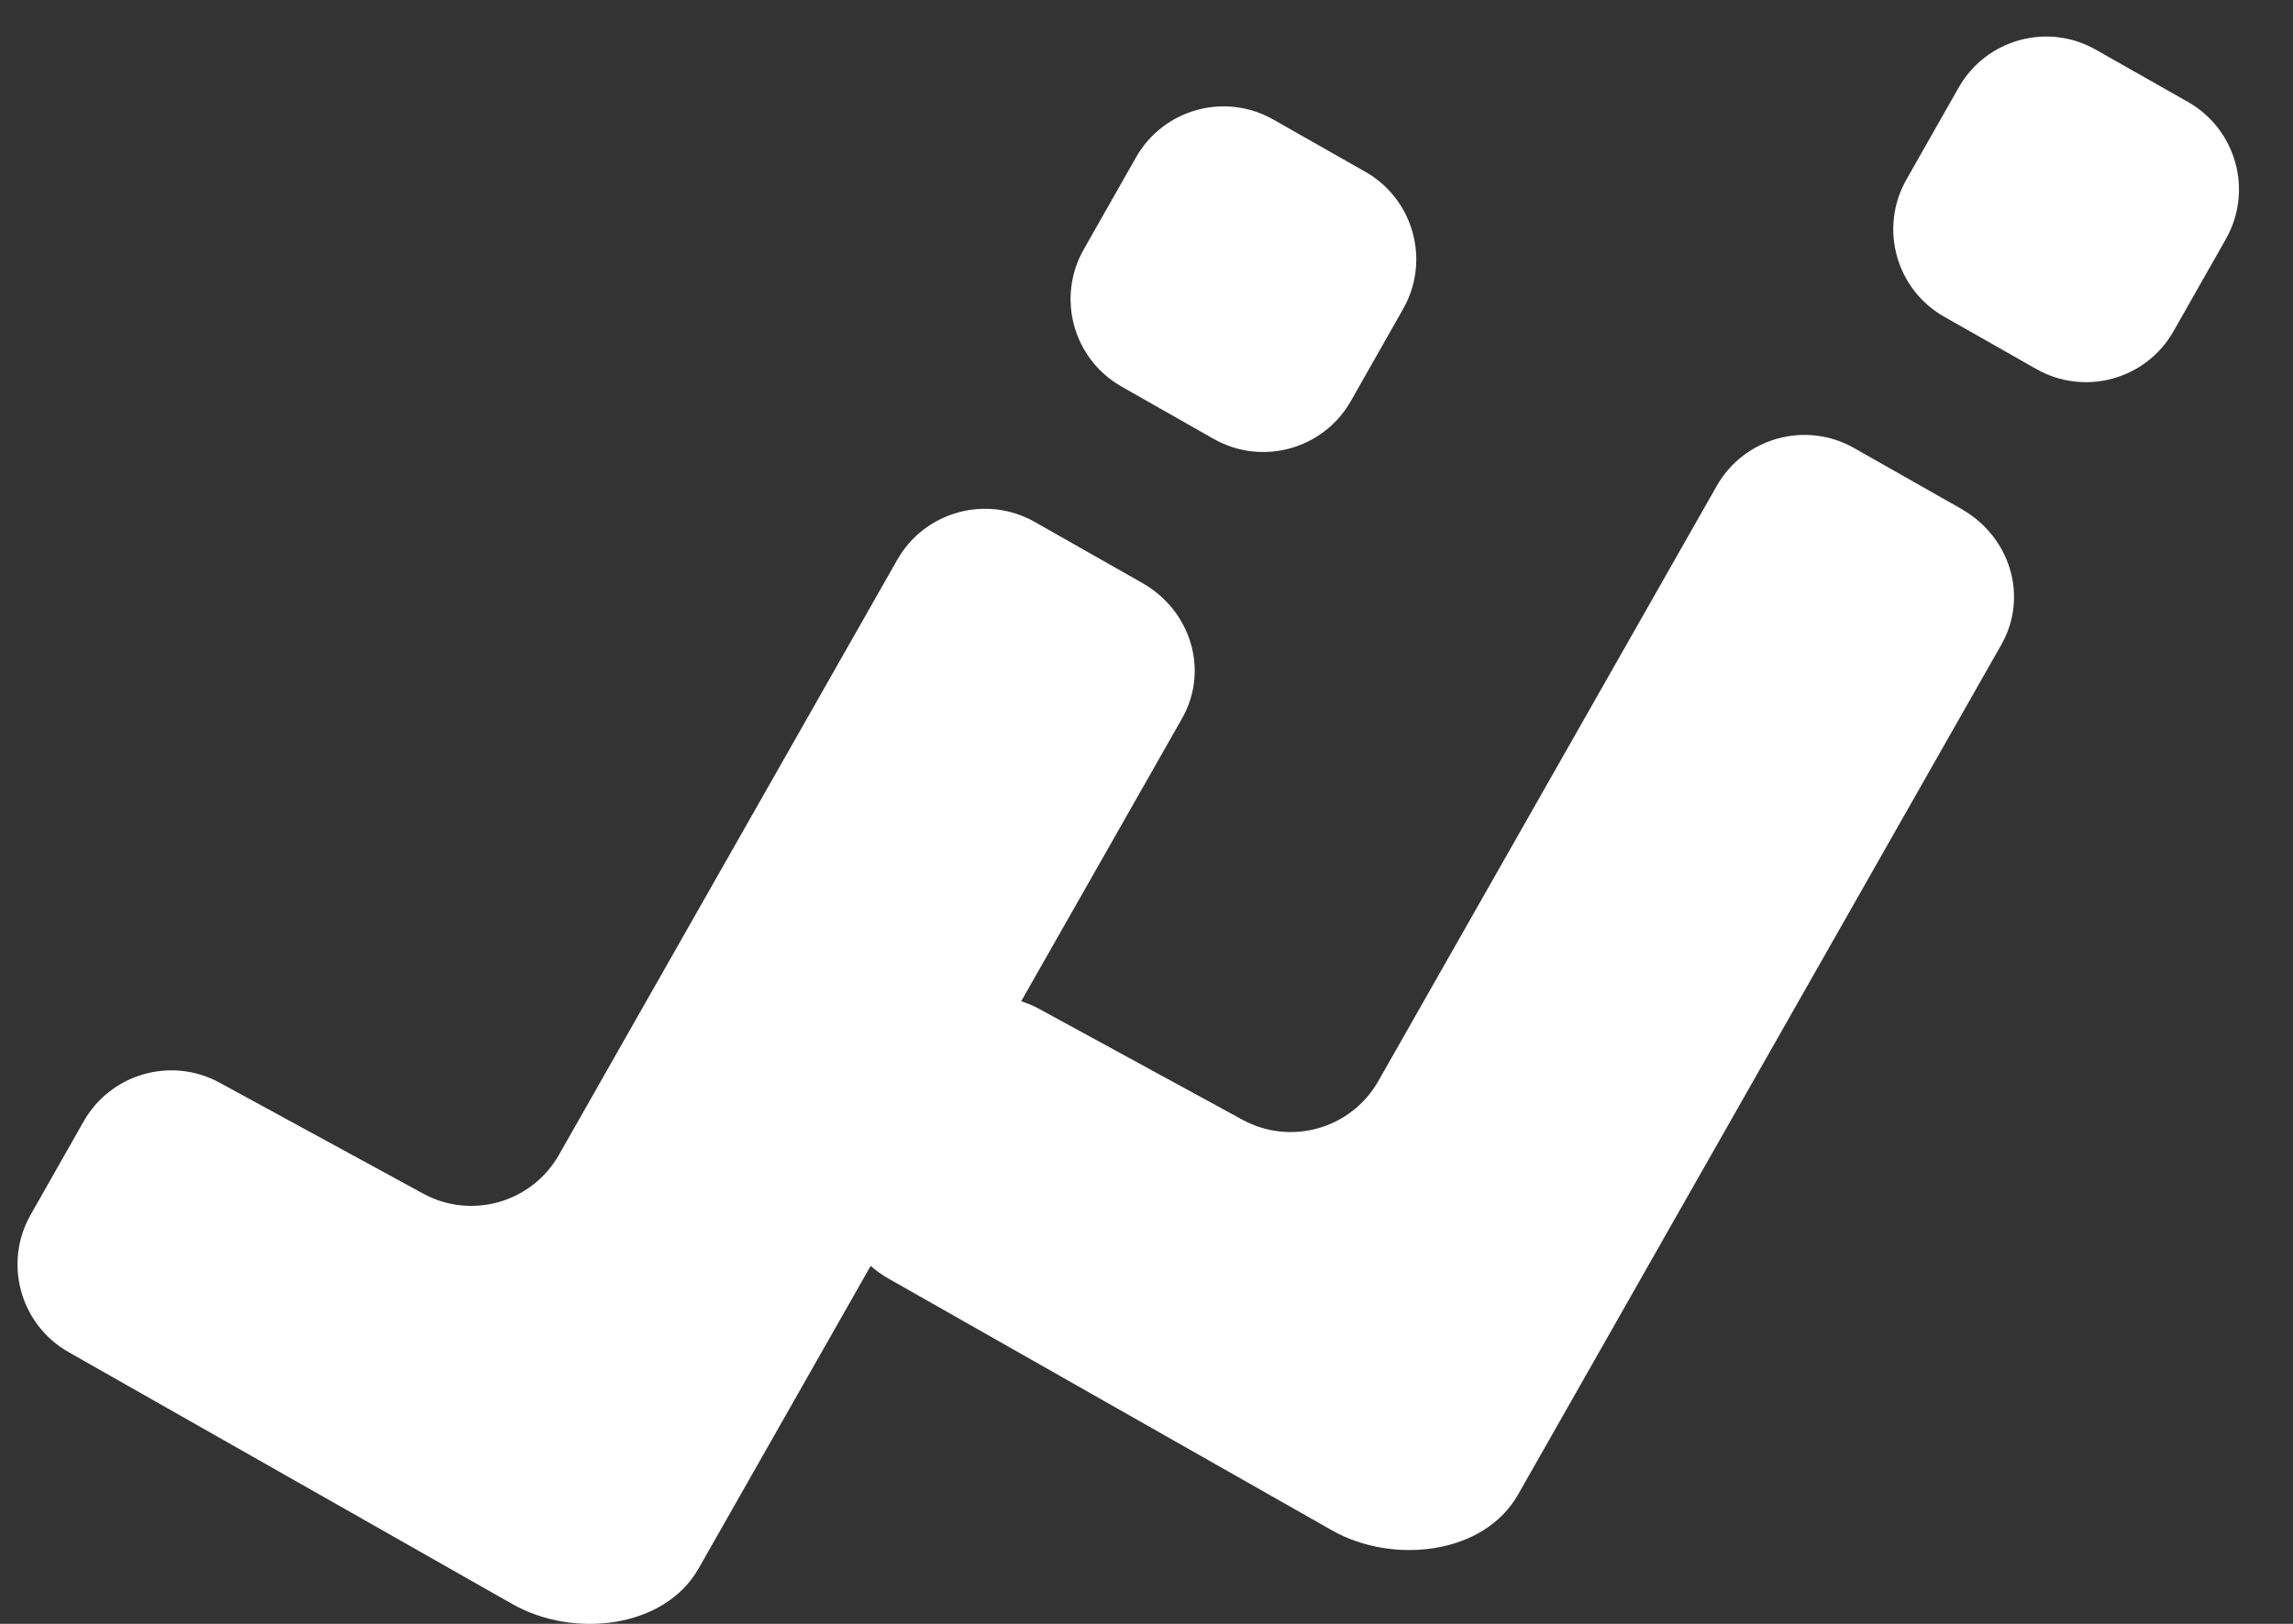 <svg width="48" height="34" viewBox="0 0 48 34" fill="none" xmlns="http://www.w3.org/2000/svg">
<rect x="0" y="0" width="48" height="34" fill="#333333" stroke="none"/>
<path d="M23.781 3.294L22.686 5.222C22.111 6.234 22.466 7.519 23.478 8.094L25.405 9.189C26.417 9.763 27.703 9.409 28.278 8.397L29.372 6.469C29.947 5.458 29.592 4.172 28.581 3.597L26.653 2.502C25.641 1.928 24.355 2.282 23.781 3.294Z" fill="white"/>
<path d="M41.002 1.832L39.907 3.76C39.333 4.772 39.687 6.058 40.699 6.632L42.627 7.727C43.639 8.301 44.925 7.947 45.499 6.935L46.594 5.007C47.168 3.996 46.814 2.71 45.802 2.135L43.874 1.041C42.862 0.466 41.577 0.82 41.002 1.832Z" fill="white"/>
<path d="M41.066 10.66L38.814 9.382C37.8 8.806 36.513 9.162 35.937 10.174L28.853 22.635C28.284 23.636 27.02 23.996 26.009 23.445L21.751 21.123C21.63 21.057 21.505 21.005 21.377 20.964L24.743 15.045C25.319 14.032 24.925 12.781 23.912 12.206L21.66 10.928C20.646 10.353 19.359 10.708 18.783 11.72L11.7 24.181C11.13 25.182 9.866 25.542 8.855 24.99L4.597 22.669C3.586 22.117 2.32 22.479 1.751 23.48L0.642 25.433C0.066 26.446 0.422 27.734 1.435 28.31L10.73 33.588C11.996 34.307 13.907 34.104 14.625 32.839L18.226 26.505C18.335 26.603 18.456 26.689 18.587 26.764L27.882 32.042C29.148 32.761 31.059 32.559 31.778 31.293L41.894 13.499C42.47 12.486 42.076 11.235 41.063 10.66H41.066Z" fill="white"/>
</svg>

